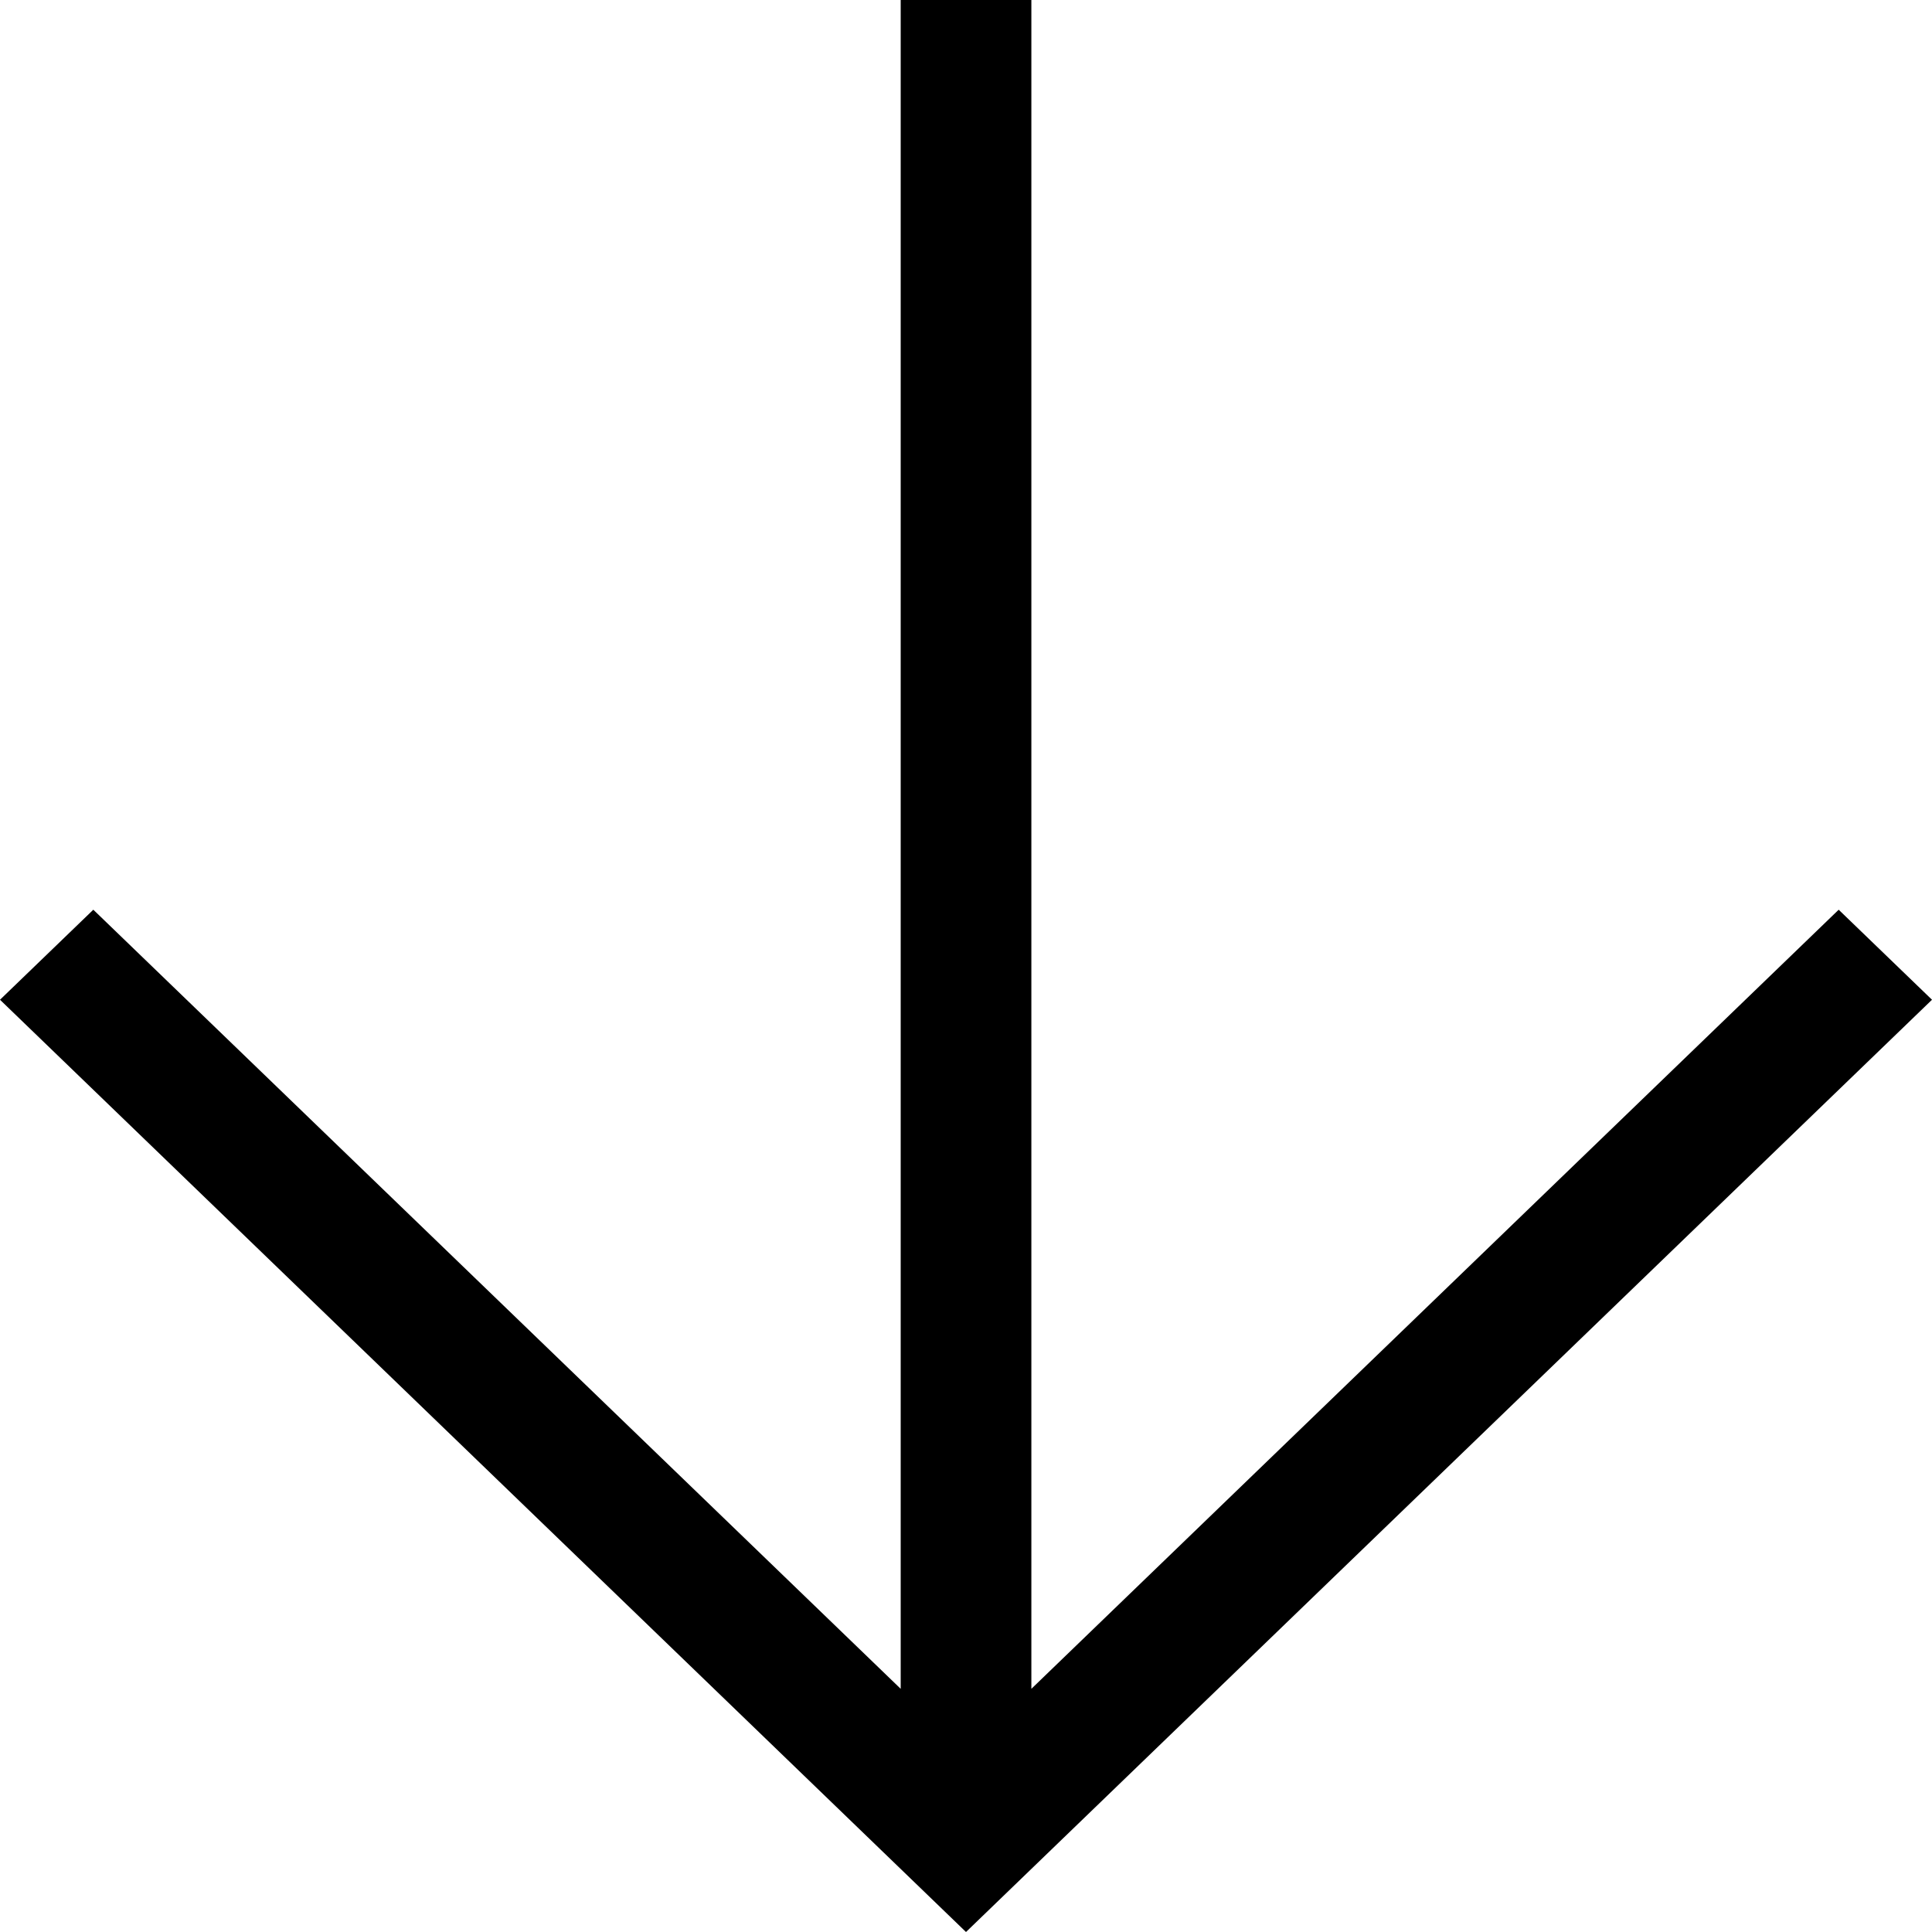 <svg width="30" height="30" viewBox="0 0 30 30" fill="none" xmlns="http://www.w3.org/2000/svg">
        <path d="M30 15.524L15 30L0 15.524L1.449 14.126L13.986 26.224V0H16.015V26.224L28.551 14.126L30 15.524Z" fill="black"/>
        </svg>
        